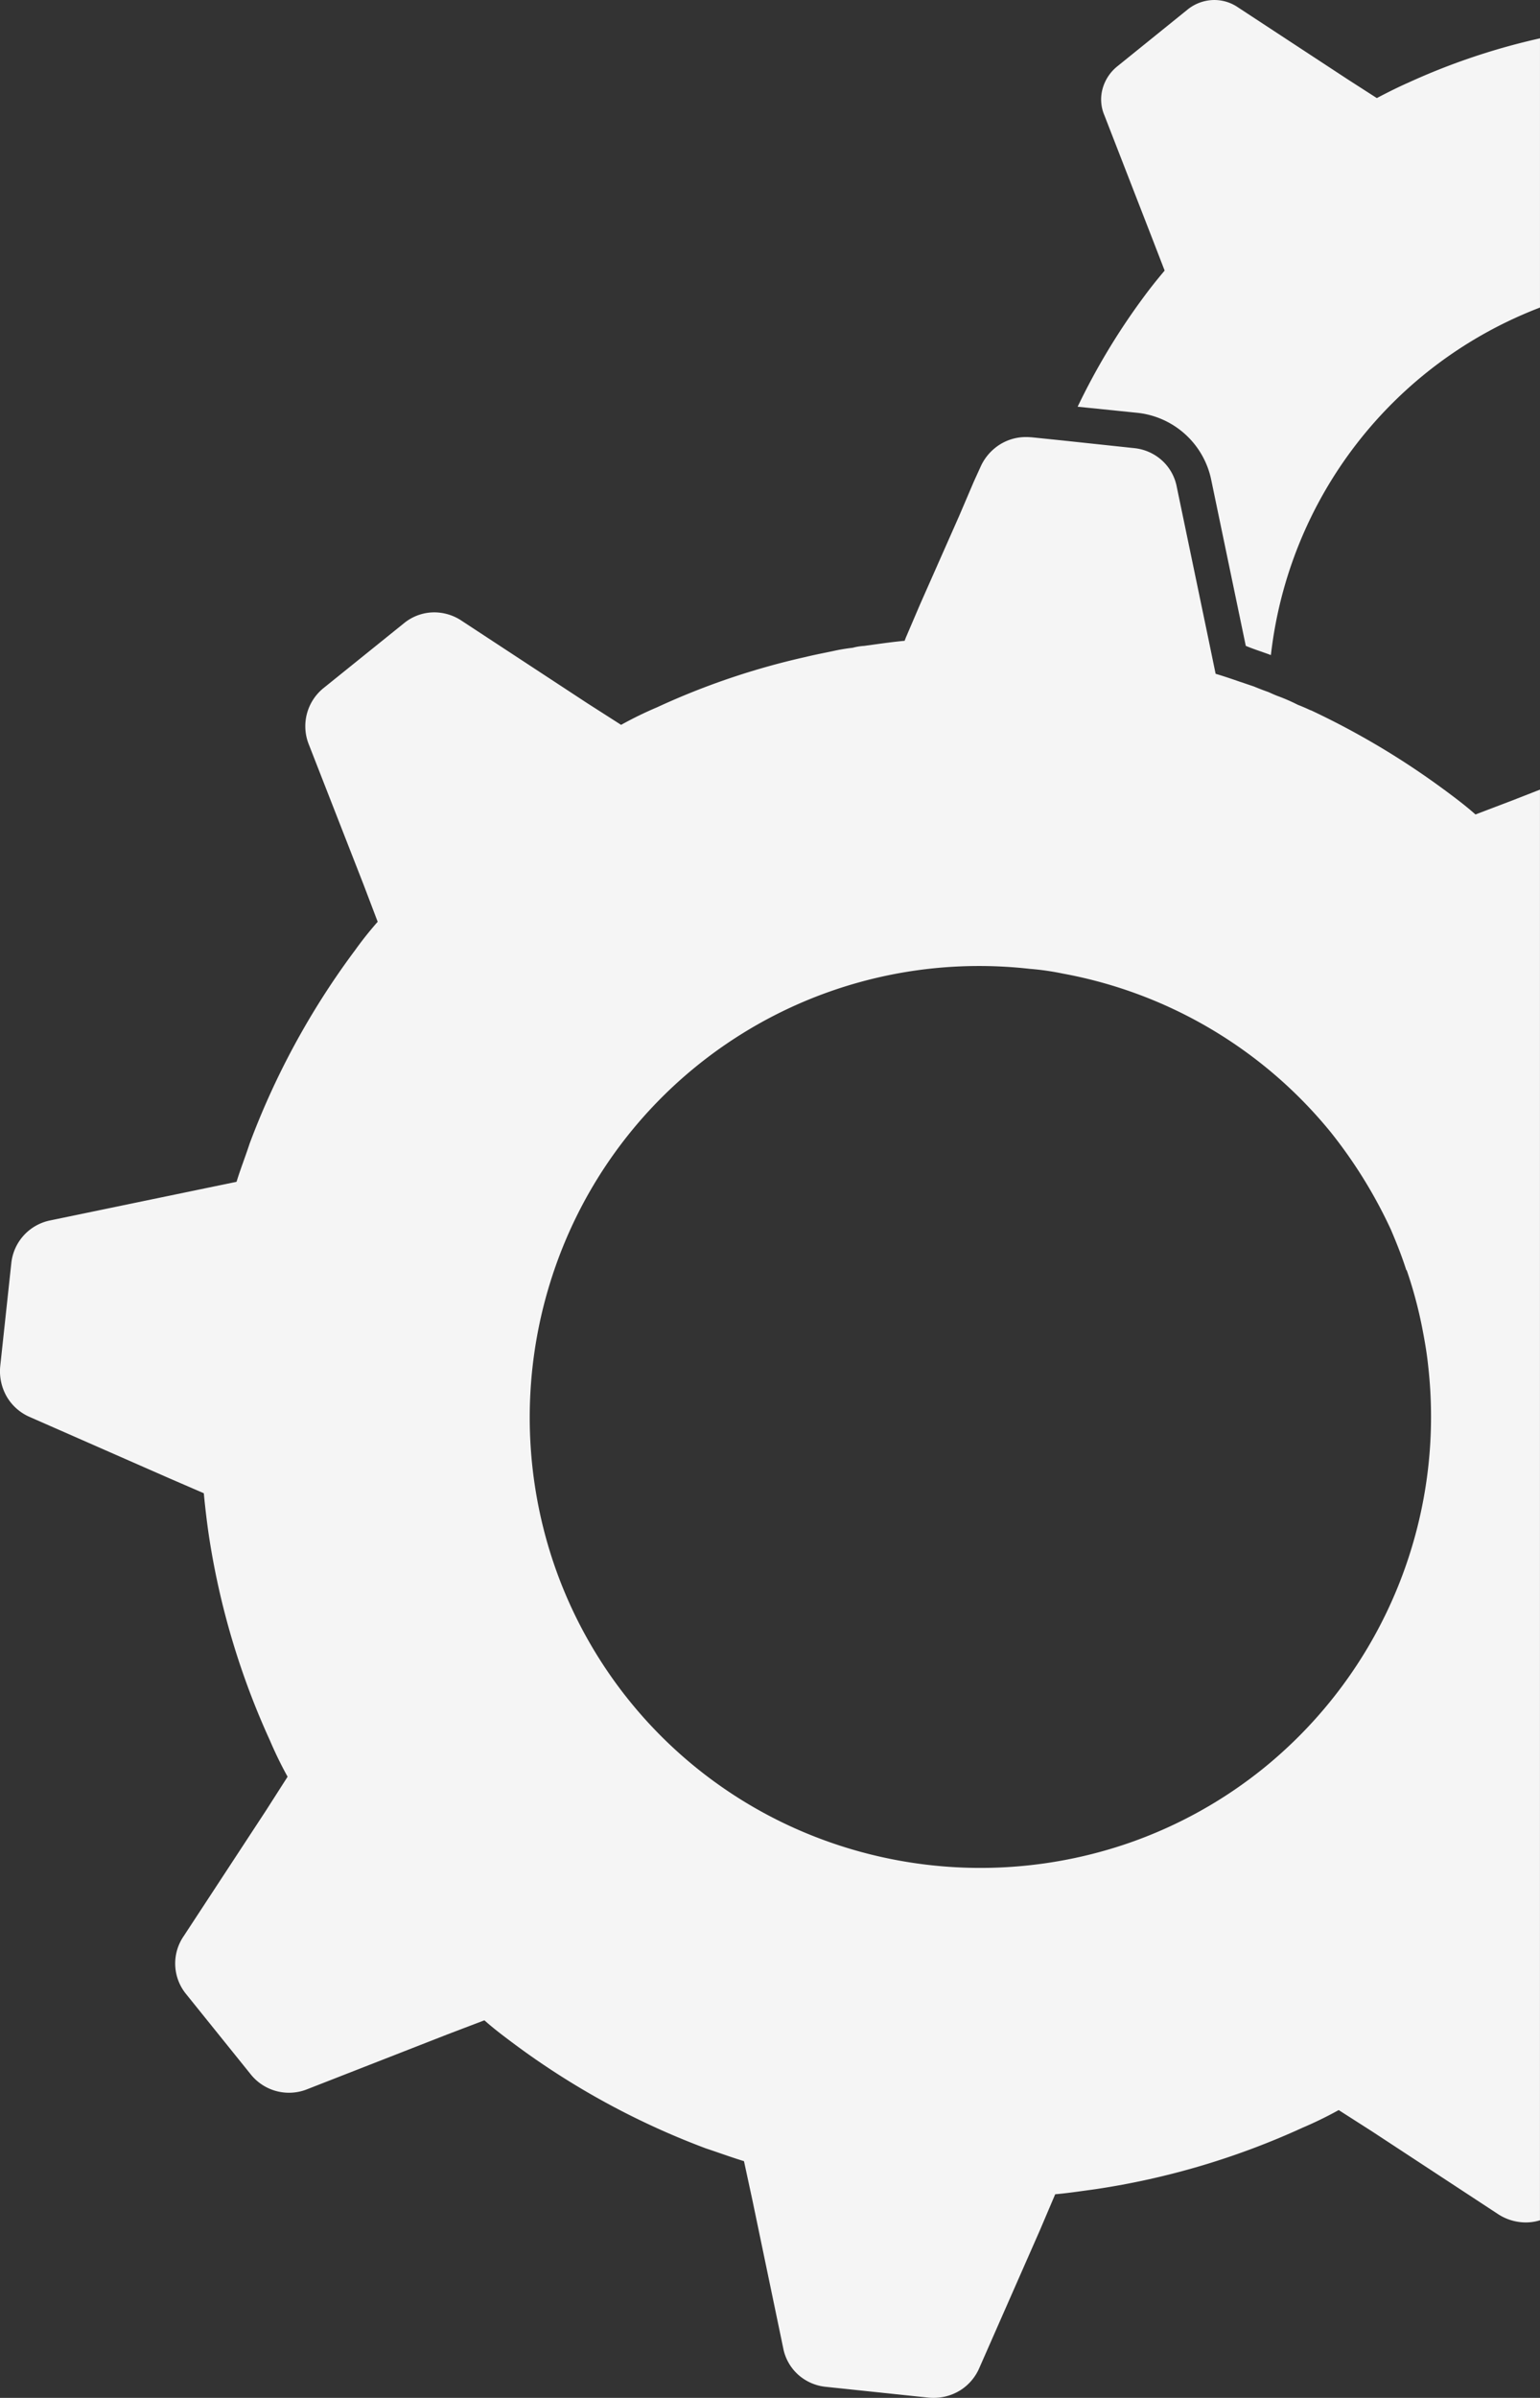 <svg xmlns="http://www.w3.org/2000/svg" width="259.506" height="403.769" viewBox="0 0 259.506 403.769">
  <rect x="0" y="0" width="259.506" height="403.769" fill="#333333" stroke="none"/>
  <path id="Вычитание_31" data-name="Вычитание 31" d="M5755.3,452.108c-.272,0-.539-.012-.792-.035l-17.344-1.824a8.206,8.206,0,0,1-4.69-2.068,8.029,8.029,0,0,1-2.5-4.476l-5.2-24.956-1.405-6.5c-1.338-.407-2.7-.877-4.02-1.331-.784-.271-1.592-.549-2.377-.808a131.259,131.259,0,0,1-32.046-17.386l-.054-.04,0,0c-1.834-1.366-3.565-2.655-5.247-4.15l-6.229,2.37-23.616,9.229a8.255,8.255,0,0,1-9.457-2.412l-10.949-13.591a8.127,8.127,0,0,1-.42-9.773l13.9-21.2,3.608-5.642a65.46,65.46,0,0,1-2.958-6.061,129.732,129.732,0,0,1-10.36-34.9c-.321-2.251-.588-4.53-.8-6.774l-6.061-2.622L5602.92,286.9a8.29,8.29,0,0,1-3.811-3.434,8.594,8.594,0,0,1-1.075-5.039L5599.9,261.1a8.217,8.217,0,0,1,6.544-7.256l24.916-5.16,6.5-1.342c.363-1.193.8-2.413,1.219-3.593.317-.886.675-1.889.984-2.844a131.316,131.316,0,0,1,17.386-32.046l.167-.224.235-.316a60.359,60.359,0,0,1,3.792-4.765l-2.369-6.229-9.229-23.616a8.25,8.25,0,0,1,2.413-9.457l13.59-10.948a8.07,8.07,0,0,1,5.13-1.853,8.314,8.314,0,0,1,4.642,1.432l21.2,13.905,5.642,3.607a63.729,63.729,0,0,1,6.061-2.957,124.012,124.012,0,0,1,25.02-8.472c1.08-.264,2.212-.5,3.307-.721.647-.133,1.317-.27,1.958-.411.953-.186,1.831-.323,2.685-.419a9.477,9.477,0,0,1,1.929-.315l1.339-.186.014,0c1.857-.259,3.61-.5,5.463-.673l.208-.545,2.37-5.537,6.607-14.932,2.475-5.789,1.174-2.578a8.51,8.51,0,0,1,2.37-3.063,8.25,8.25,0,0,1,5.281-1.864c.278,0,.562.013.844.039h.062l5.307.547,11.976,1.278a8.209,8.209,0,0,1,4.689,2.069,8.023,8.023,0,0,1,2.5,4.475l5.2,24.957,1.343,6.5c1.436.423,2.857.913,4.232,1.388l.011,0,.01,0c.719.248,1.461.5,2.185.743.83.346,1.686.674,2.412.924.15.065.295.129.442.195l.013.006c.322.143.655.292,1.055.45a30.769,30.769,0,0,1,3.481,1.509c.873.345,1.553.638,2.14.923h.063a132.845,132.845,0,0,1,22.44,13.36l.007,0c1.853,1.378,3.6,2.679,5.3,4.189l6.229-2.371,4.637-1.812V422.207a8.06,8.06,0,0,1-2.4.361,8.568,8.568,0,0,1-4.675-1.408l-21.2-13.905-5.642-3.607a65.405,65.405,0,0,1-6.061,2.957,129.688,129.688,0,0,1-34.9,10.361q-.708.1-1.4.194c-1.841.256-3.577.5-5.411.665l-2.58,6.062-10.256,23.3a8.328,8.328,0,0,1-3.117,3.62A8.487,8.487,0,0,1,5755.3,452.108ZM5762.983,211a75.645,75.645,0,0,0-66.81,40.161,76.268,76.268,0,0,0-5.6,13.588,76.634,76.634,0,0,0-.346,43.377,75.461,75.461,0,0,0,40.792,47.654,76.639,76.639,0,0,0,57.171,2.908,75.559,75.559,0,0,0,22.858-12.708,76.16,76.16,0,0,0,27.6-67.762c-.181-1.726-.465-3.55-.922-5.915a72.6,72.6,0,0,0-2.685-10.086h-.063c-.812-2.548-1.78-4.907-2.622-6.879a80.446,80.446,0,0,0-10.088-16.318,75.867,75.867,0,0,0-45.152-26.739,45.024,45.024,0,0,0-5.579-.8A76.3,76.3,0,0,0,5762.983,211Zm49.18-52.354h0c-.567-.214-1.128-.408-1.671-.6l-.005,0c-.882-.306-1.715-.595-2.56-.953l-5.851-28.083a14.244,14.244,0,0,0-12.394-11.156l-10.088-1.029a113.1,113.1,0,0,1,11.01-18.309c1.1-1.5,2.258-2.969,3.65-4.612l-2.1-5.433L5784.1,67.752a6.756,6.756,0,0,1-.307-4.454,7.338,7.338,0,0,1,2.51-3.808l11.764-9.5a7.208,7.208,0,0,1,4.559-1.65,7.044,7.044,0,0,1,3.977,1.231l18.581,12.184,4.825,3.1c1.47-.771,3.4-1.761,5.265-2.58a111.809,111.809,0,0,1,22.23-7.481v45.334a71.218,71.218,0,0,0-45.343,58.513Z" transform="translate(-5598 -48.339)" fill="#f5f5f5"/>
</svg>
